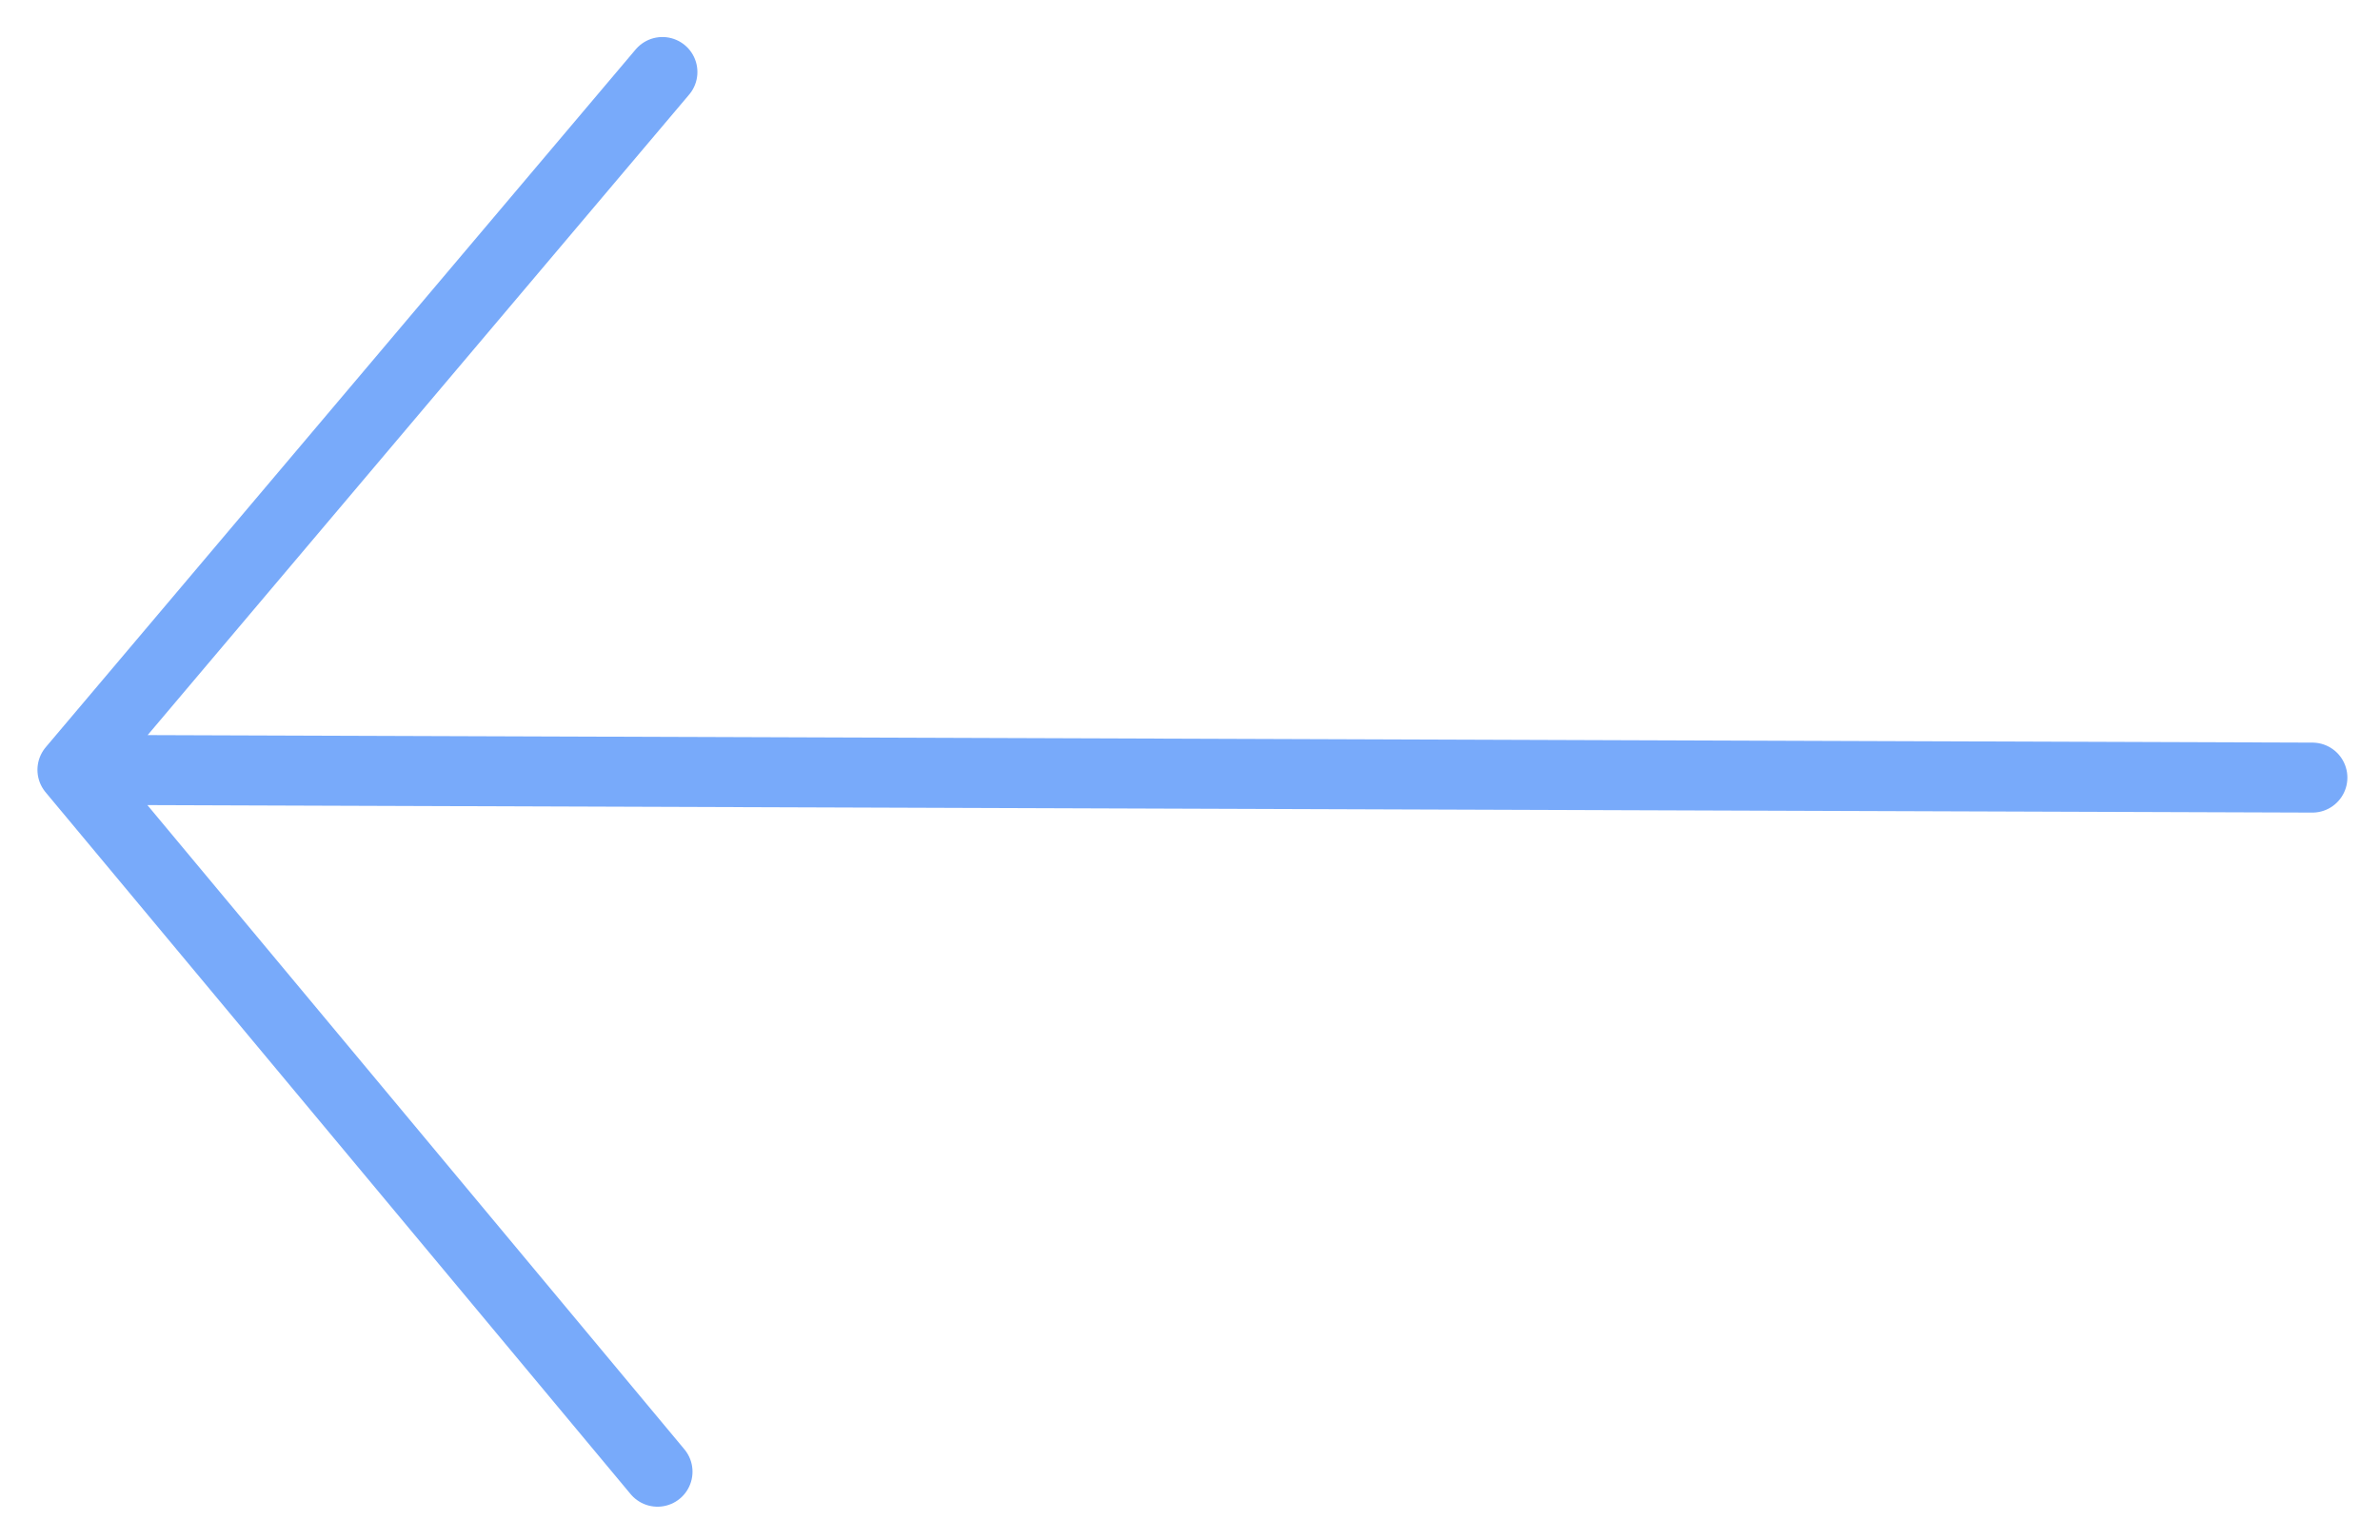 <svg width="34" height="22" viewBox="0 0 34 22" fill="none" xmlns="http://www.w3.org/2000/svg">
<path d="M33.034 11.111L1.035 11M1.035 11L9.463 1.029M1.035 11L9.393 21.029" stroke="#78AAFA" stroke-linecap="round"/>
</svg>
